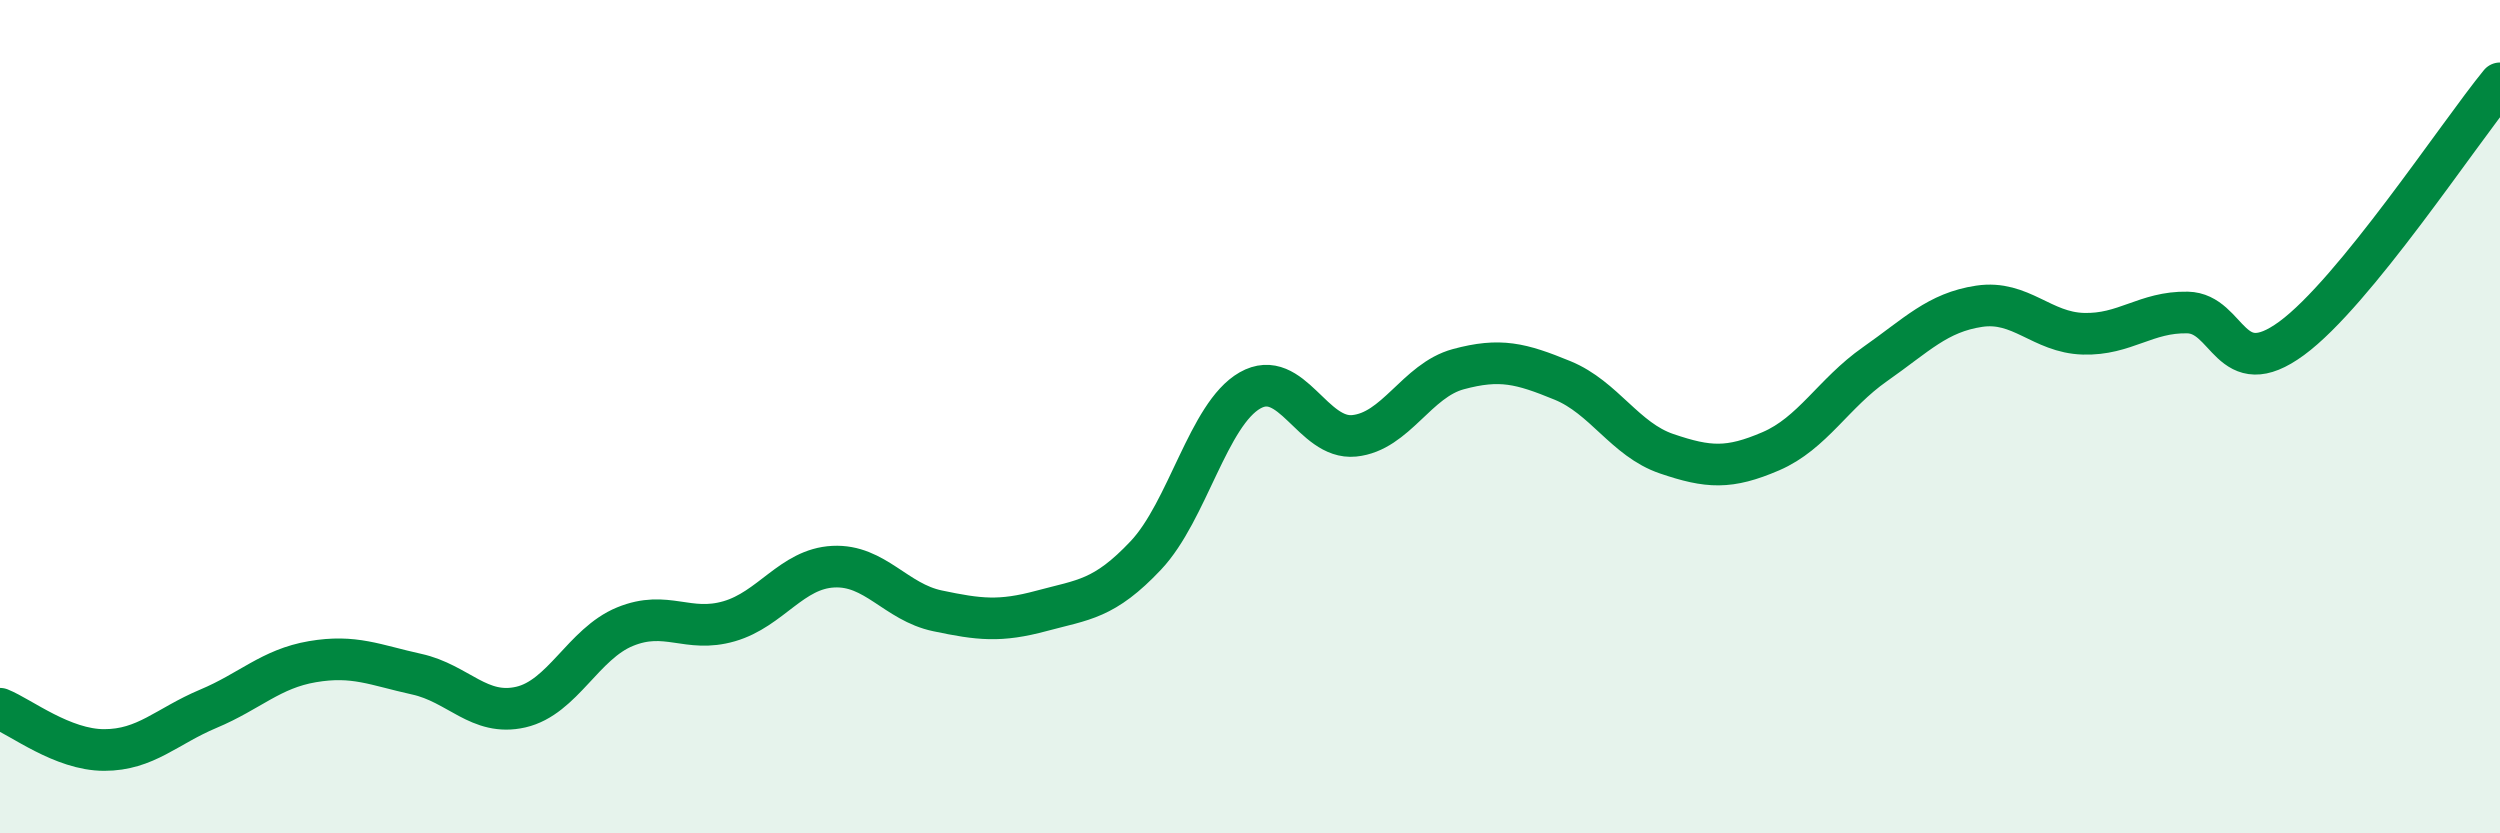 
    <svg width="60" height="20" viewBox="0 0 60 20" xmlns="http://www.w3.org/2000/svg">
      <path
        d="M 0,17.01 C 0.5,17.21 1.5,18 2.5,18 C 3.5,18 4,17.43 5,17.01 C 6,16.59 6.5,16.05 7.5,15.88 C 8.5,15.71 9,15.96 10,16.18 C 11,16.4 11.5,17.2 12.5,16.97 C 13.5,16.74 14,15.45 15,15.04 C 16,14.63 16.5,15.2 17.5,14.91 C 18.5,14.62 19,13.65 20,13.6 C 21,13.55 21.5,14.45 22.5,14.66 C 23.5,14.87 24,14.93 25,14.66 C 26,14.39 26.5,14.39 27.5,13.33 C 28.5,12.27 29,9.94 30,9.37 C 31,8.8 31.5,10.56 32.5,10.46 C 33.5,10.36 34,9.13 35,8.86 C 36,8.59 36.5,8.72 37.5,9.13 C 38.5,9.54 39,10.55 40,10.89 C 41,11.23 41.5,11.26 42.5,10.83 C 43.5,10.4 44,9.44 45,8.74 C 46,8.04 46.5,7.5 47.5,7.35 C 48.5,7.2 49,7.98 50,8.01 C 51,8.04 51.5,7.48 52.5,7.5 C 53.5,7.52 53.5,9.22 55,8.12 C 56.5,7.02 59,3.22 60,2L60 20L0 20Z"
        fill="#008740"
        opacity="0.1"
        stroke-linecap="round"
        stroke-linejoin="round"
      />
      <path
        d="M 0,17.01 C 0.5,17.21 1.5,18 2.5,18 C 3.5,18 4,17.43 5,17.01 C 6,16.59 6.5,16.05 7.5,15.88 C 8.5,15.71 9,15.96 10,16.18 C 11,16.4 11.5,17.2 12.5,16.97 C 13.5,16.74 14,15.45 15,15.04 C 16,14.63 16.5,15.2 17.5,14.91 C 18.5,14.62 19,13.65 20,13.6 C 21,13.55 21.5,14.45 22.5,14.66 C 23.5,14.87 24,14.93 25,14.66 C 26,14.39 26.5,14.39 27.5,13.33 C 28.5,12.27 29,9.94 30,9.37 C 31,8.8 31.5,10.56 32.5,10.46 C 33.5,10.36 34,9.13 35,8.86 C 36,8.59 36.5,8.72 37.5,9.13 C 38.5,9.54 39,10.55 40,10.89 C 41,11.23 41.5,11.26 42.5,10.83 C 43.5,10.4 44,9.44 45,8.74 C 46,8.04 46.5,7.5 47.5,7.35 C 48.5,7.2 49,7.98 50,8.01 C 51,8.04 51.5,7.48 52.5,7.5 C 53.5,7.52 53.5,9.22 55,8.12 C 56.5,7.02 59,3.22 60,2"
        stroke="#008740"
        stroke-width="1"
        fill="none"
        stroke-linecap="round"
        stroke-linejoin="round"
      />
    </svg>
  